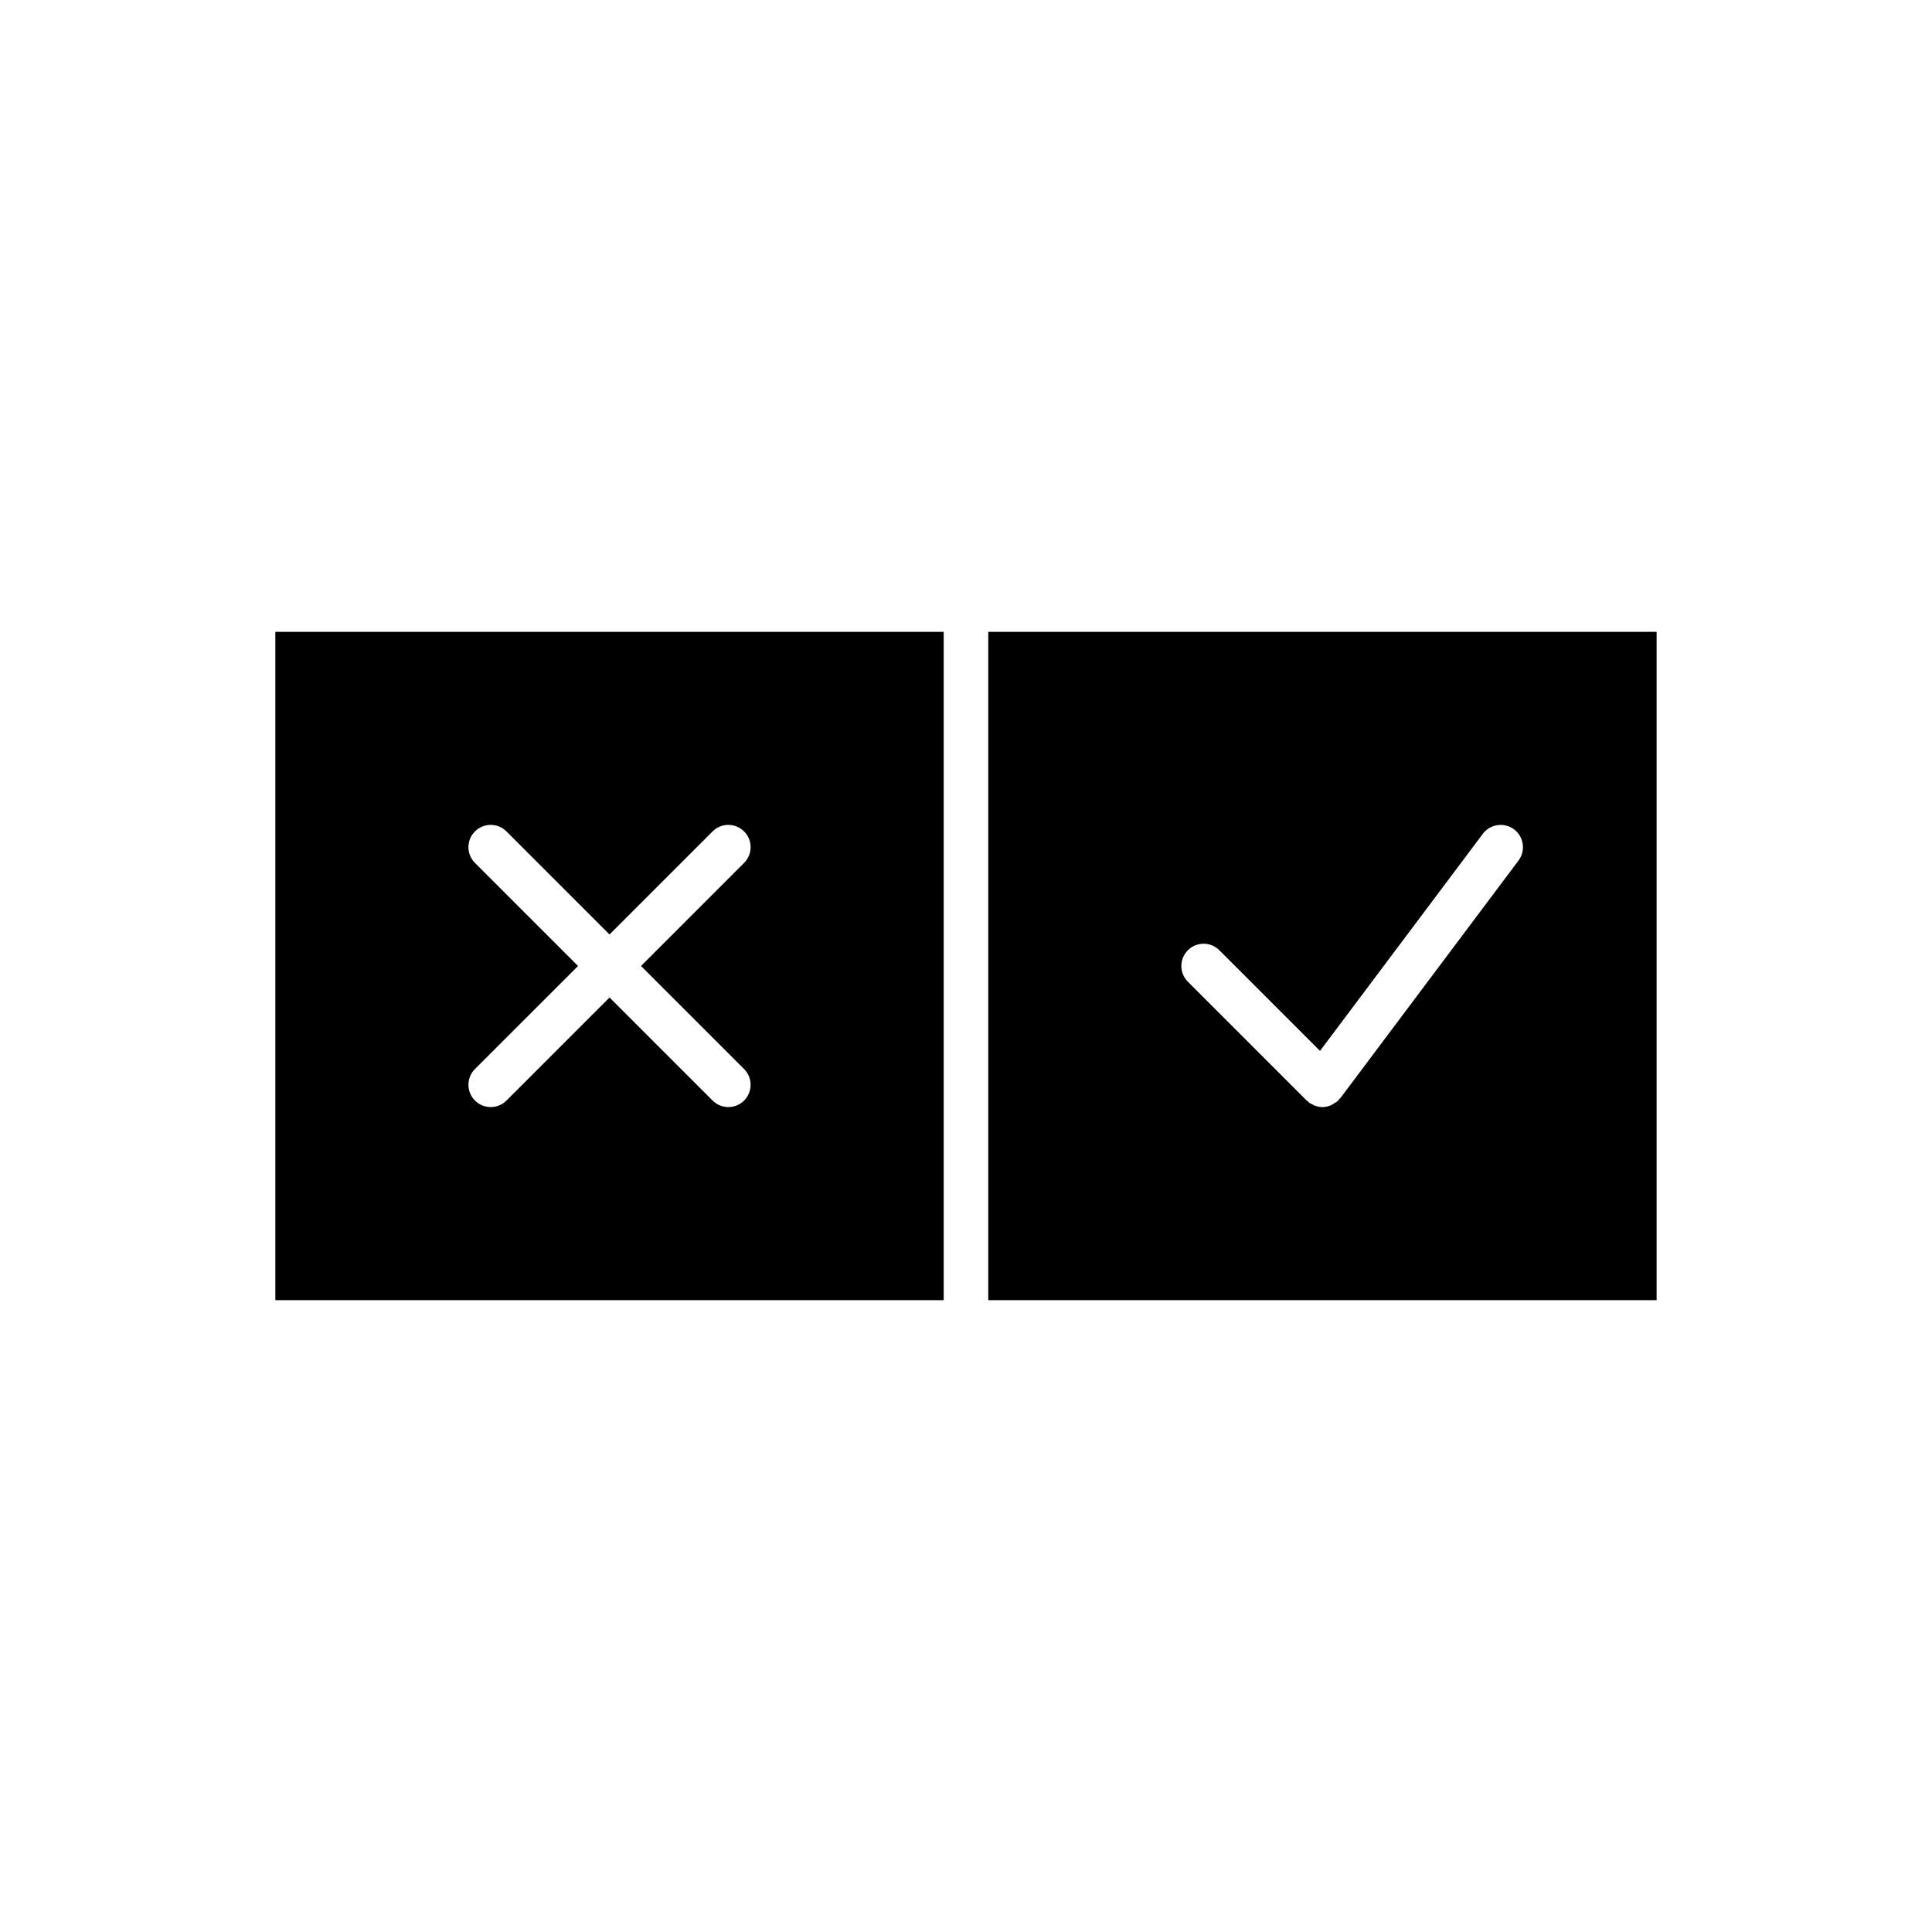 <?xml version="1.0" encoding="UTF-8"?>
<!-- Uploaded to: ICON Repo, www.svgrepo.com, Generator: ICON Repo Mixer Tools -->
<svg fill="#000000" width="800px" height="800px" version="1.1" viewBox="144 144 512 512" xmlns="http://www.w3.org/2000/svg">
 <g>
  <path d="m405.9 488.56h177.12v-177.12h-177.12zm52.895-92.734c2.305-2.305 6.043-2.305 8.348 0l26.676 26.672 43.148-57.531c1.961-2.598 5.66-3.129 8.27-1.18 2.606 1.957 3.137 5.656 1.18 8.27l-47.23 62.977c-0.078 0.105-0.207 0.141-0.289 0.242-0.105 0.121-0.145 0.273-0.258 0.391-0.316 0.316-0.711 0.484-1.074 0.715-0.234 0.148-0.441 0.348-0.691 0.461-0.773 0.34-1.586 0.551-2.414 0.551h-0.004c-0.691 0-1.375-0.152-2.035-0.398-0.207-0.074-0.395-0.207-0.594-0.309-0.305-0.156-0.629-0.262-0.91-0.477-0.121-0.09-0.176-0.223-0.285-0.32-0.105-0.094-0.242-0.129-0.344-0.23l-31.492-31.488c-2.305-2.301-2.305-6.039 0-8.344z"/>
  <path d="m216.97 488.56h177.12v-177.12h-177.12zm52.898-115.88c-2.305-2.305-2.305-6.043 0-8.348 2.305-2.305 6.043-2.305 8.348 0l27.316 27.312 27.312-27.312c2.305-2.305 6.043-2.305 8.348 0 2.305 2.305 2.305 6.043 0 8.348l-27.312 27.316 27.312 27.312c2.305 2.305 2.305 6.043 0 8.348-1.152 1.152-2.664 1.73-4.172 1.73-1.512 0-3.019-0.578-4.176-1.73l-27.312-27.312-27.312 27.312c-1.156 1.152-2.664 1.73-4.176 1.73s-3.019-0.578-4.176-1.73c-2.305-2.305-2.305-6.043 0-8.348l27.316-27.312z"/>
 </g>
</svg>